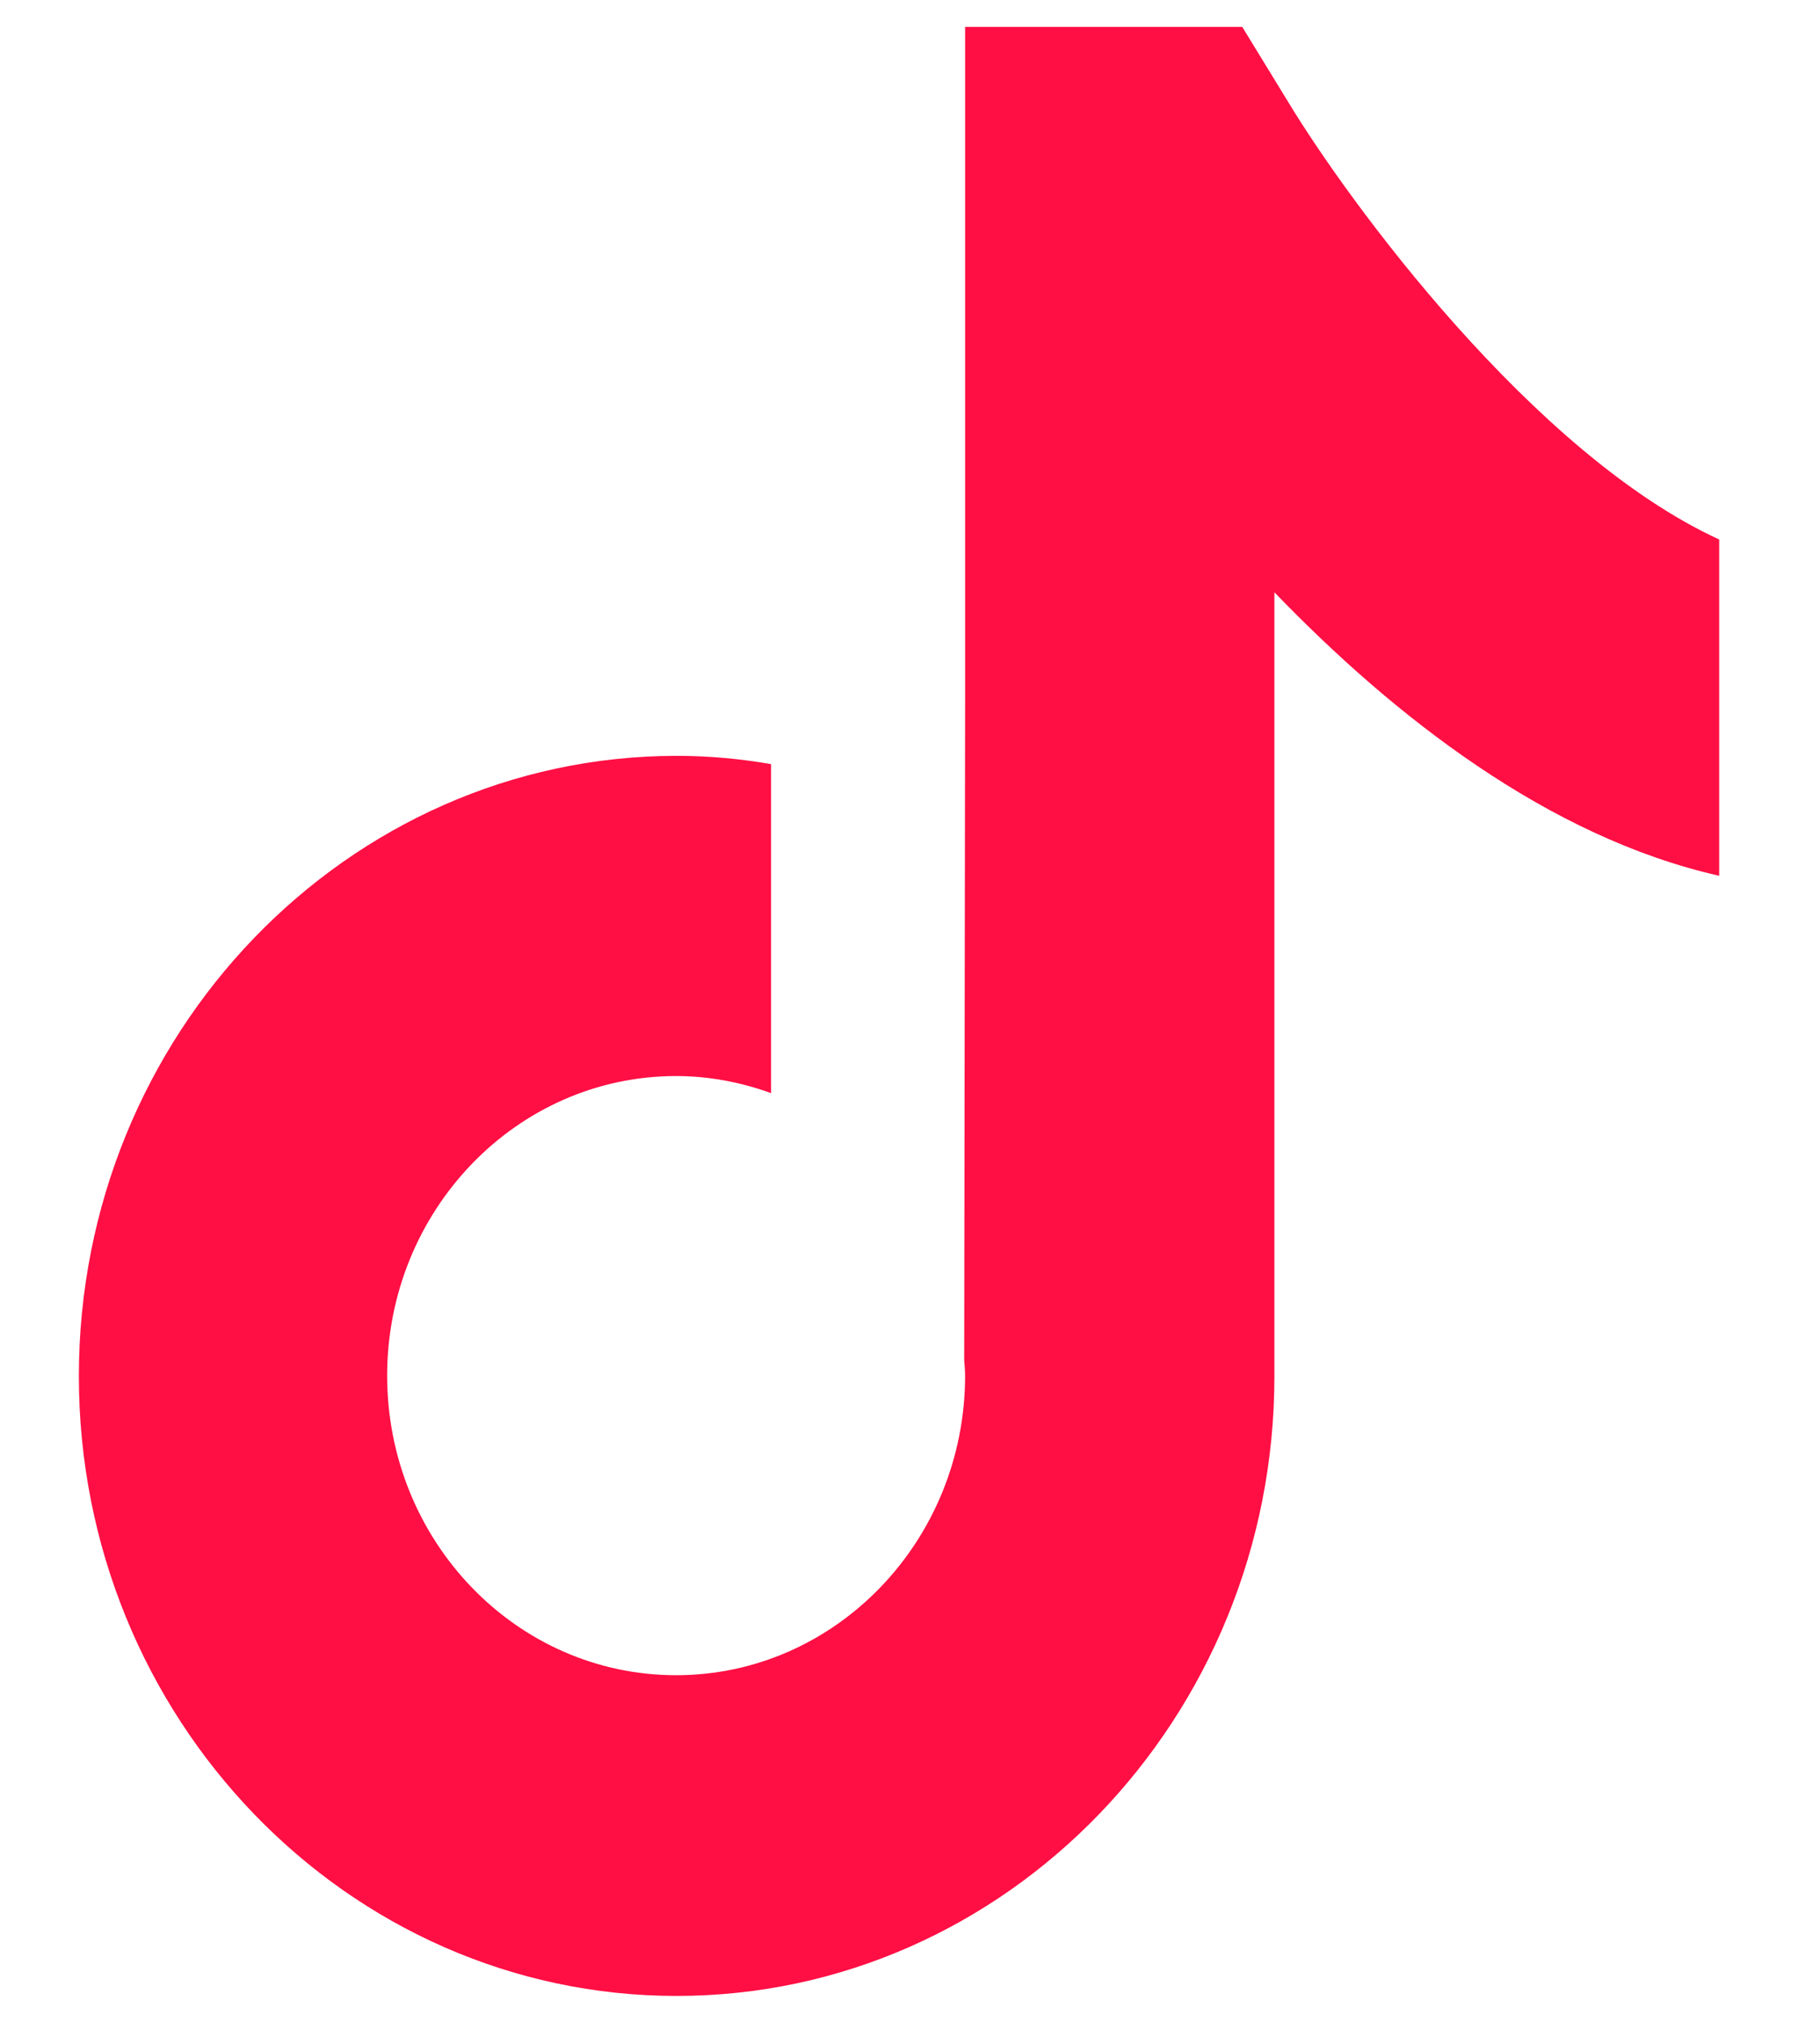 <?xml version="1.0" encoding="UTF-8"?>
<svg xmlns="http://www.w3.org/2000/svg" width="18" height="20" viewBox="0 0 18 20" fill="none">
  <path d="M12.739 1.006L12.286 0.266H9.545V6.936L9.536 13.451C9.54 13.499 9.545 13.553 9.545 13.601C9.545 15.232 8.265 16.563 6.687 16.563C5.109 16.563 3.829 15.237 3.829 13.601C3.829 11.97 5.109 10.639 6.687 10.639C7.014 10.639 7.331 10.701 7.626 10.808V7.555C7.322 7.502 7.009 7.473 6.687 7.473C3.432 7.478 0.78 10.227 0.78 13.606C0.78 16.984 3.432 19.734 6.692 19.734C9.951 19.734 12.604 16.984 12.604 13.606V5.856C13.785 7.081 15.312 8.277 17.003 8.659V5.334C15.168 4.491 13.342 2.003 12.739 1.006Z" fill="#FF0F44"></path>
</svg>
